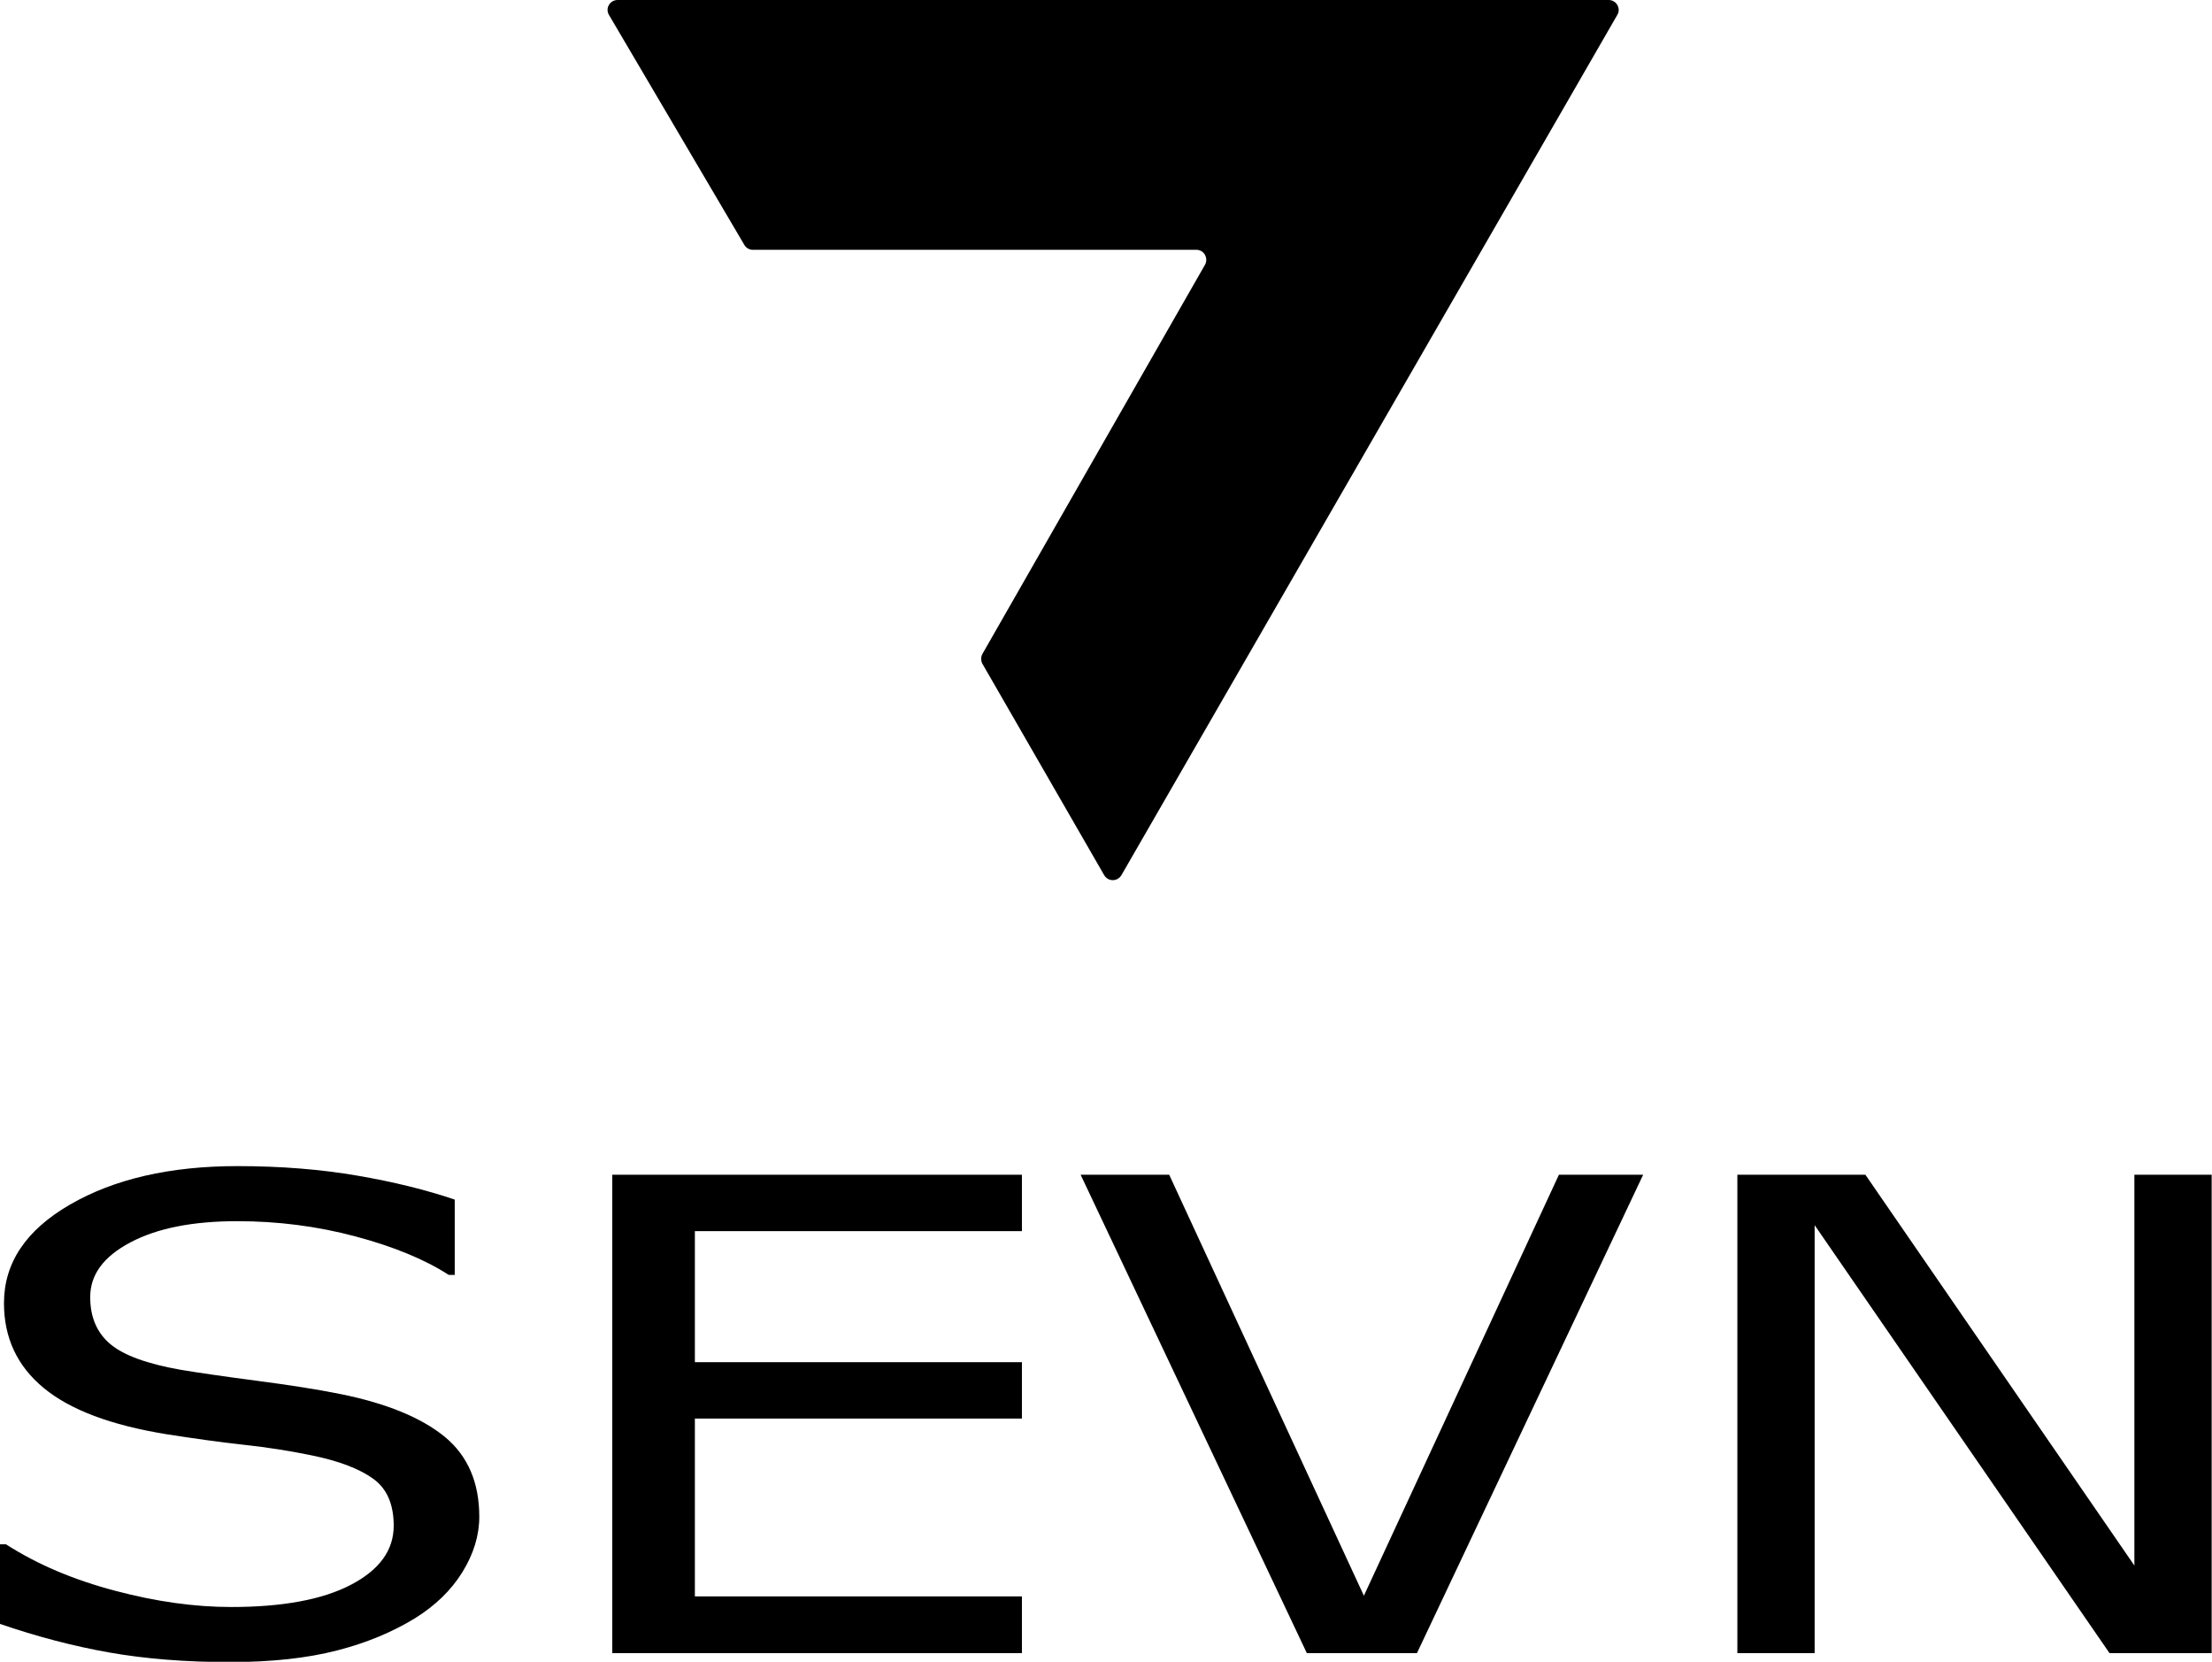 <?xml version="1.0" encoding="utf-8"?>
<!-- Generator: Adobe Illustrator 24.0.1, SVG Export Plug-In . SVG Version: 6.00 Build 0)  -->
<svg version="1.1" id="Layer_2" xmlns="http://www.w3.org/2000/svg" xmlns:xlink="http://www.w3.org/1999/xlink" x="0px" y="0px"
	 viewBox="0 0 666.9 500.9" style="enable-background:new 0 0 666.9 500.9;" xml:space="preserve">
<g>
	<path d="M224.4,73.8L183.6,4.5c-1.2-2,0.3-4.5,2.6-4.5h298.8c2.3,0,3.8,2.5,2.6,4.5L338.1,263.8c-1.2,2-4,2-5.2,0l-36.7-63.7
		c-0.5-0.9-0.5-2.1,0-3l67.1-117.3c1.1-2-0.3-4.5-2.6-4.5l-133.7,0C225.9,75.3,224.9,74.7,224.4,73.8z"/>
	<g>
		<path d="M144.5,457.2c0,5.6-1.7,11.2-5.1,16.7c-3.4,5.5-8.2,10.1-14.3,13.9c-6.7,4.1-14.5,7.4-23.5,9.7
			c-8.9,2.3-19.7,3.5-32.3,3.5c-13.5,0-25.7-1-36.4-2.9c-10.8-1.9-21.8-4.8-32.9-8.6v-24h1.8c9.5,6.1,20.4,10.7,32.9,14
			c12.4,3.3,24.1,4.9,35,4.9c15.4,0,27.5-2.2,36.1-6.7c8.6-4.5,12.9-10.4,12.9-17.8c0-6.4-2-11.1-6.1-14.1c-4.1-3-10.3-5.4-18.6-7.1
			c-6.3-1.3-13.1-2.4-20.5-3.2c-7.3-0.8-15.1-1.9-23.4-3.2c-16.6-2.7-28.9-7.3-36.9-13.9c-8-6.6-12-15.1-12-25.6
			c0-12.1,6.6-22,19.9-29.7c13.3-7.7,30.1-11.6,50.5-11.6c13.2,0,25.3,1,36.3,2.9c11,1.9,20.7,4.3,29.2,7.2v22.7h-1.8
			c-7.1-4.6-16.5-8.5-28.1-11.6c-11.6-3.1-23.5-4.6-35.7-4.6c-13.3,0-24.1,2.1-32.2,6.4c-8.1,4.3-12.1,9.7-12.1,16.5
			c0,6,2,10.7,6,14.1c4,3.4,11.1,6,21.3,7.8c5.4,0.9,13,2,22.9,3.3c9.9,1.3,18.3,2.6,25.2,4c13.9,2.8,24.4,7.1,31.5,12.9
			C141,438.8,144.5,446.8,144.5,457.2z"/>
		<path d="M308.1,498.3H184.6V354.1h123.5v17h-98.6v39.5h98.6v17h-98.6v53.6h98.6V498.3z"/>
		<path d="M495.4,354.1l-68.2,144.2h-33.2l-68.2-144.2h26.7L411.2,481L470,354.1H495.4z"/>
		<path d="M666.9,498.3H636l-88.9-129v129h-23.3V354.1h38.6l81.1,117.8V354.1h23.3V498.3z"/>
	</g>
</g>
</svg>
